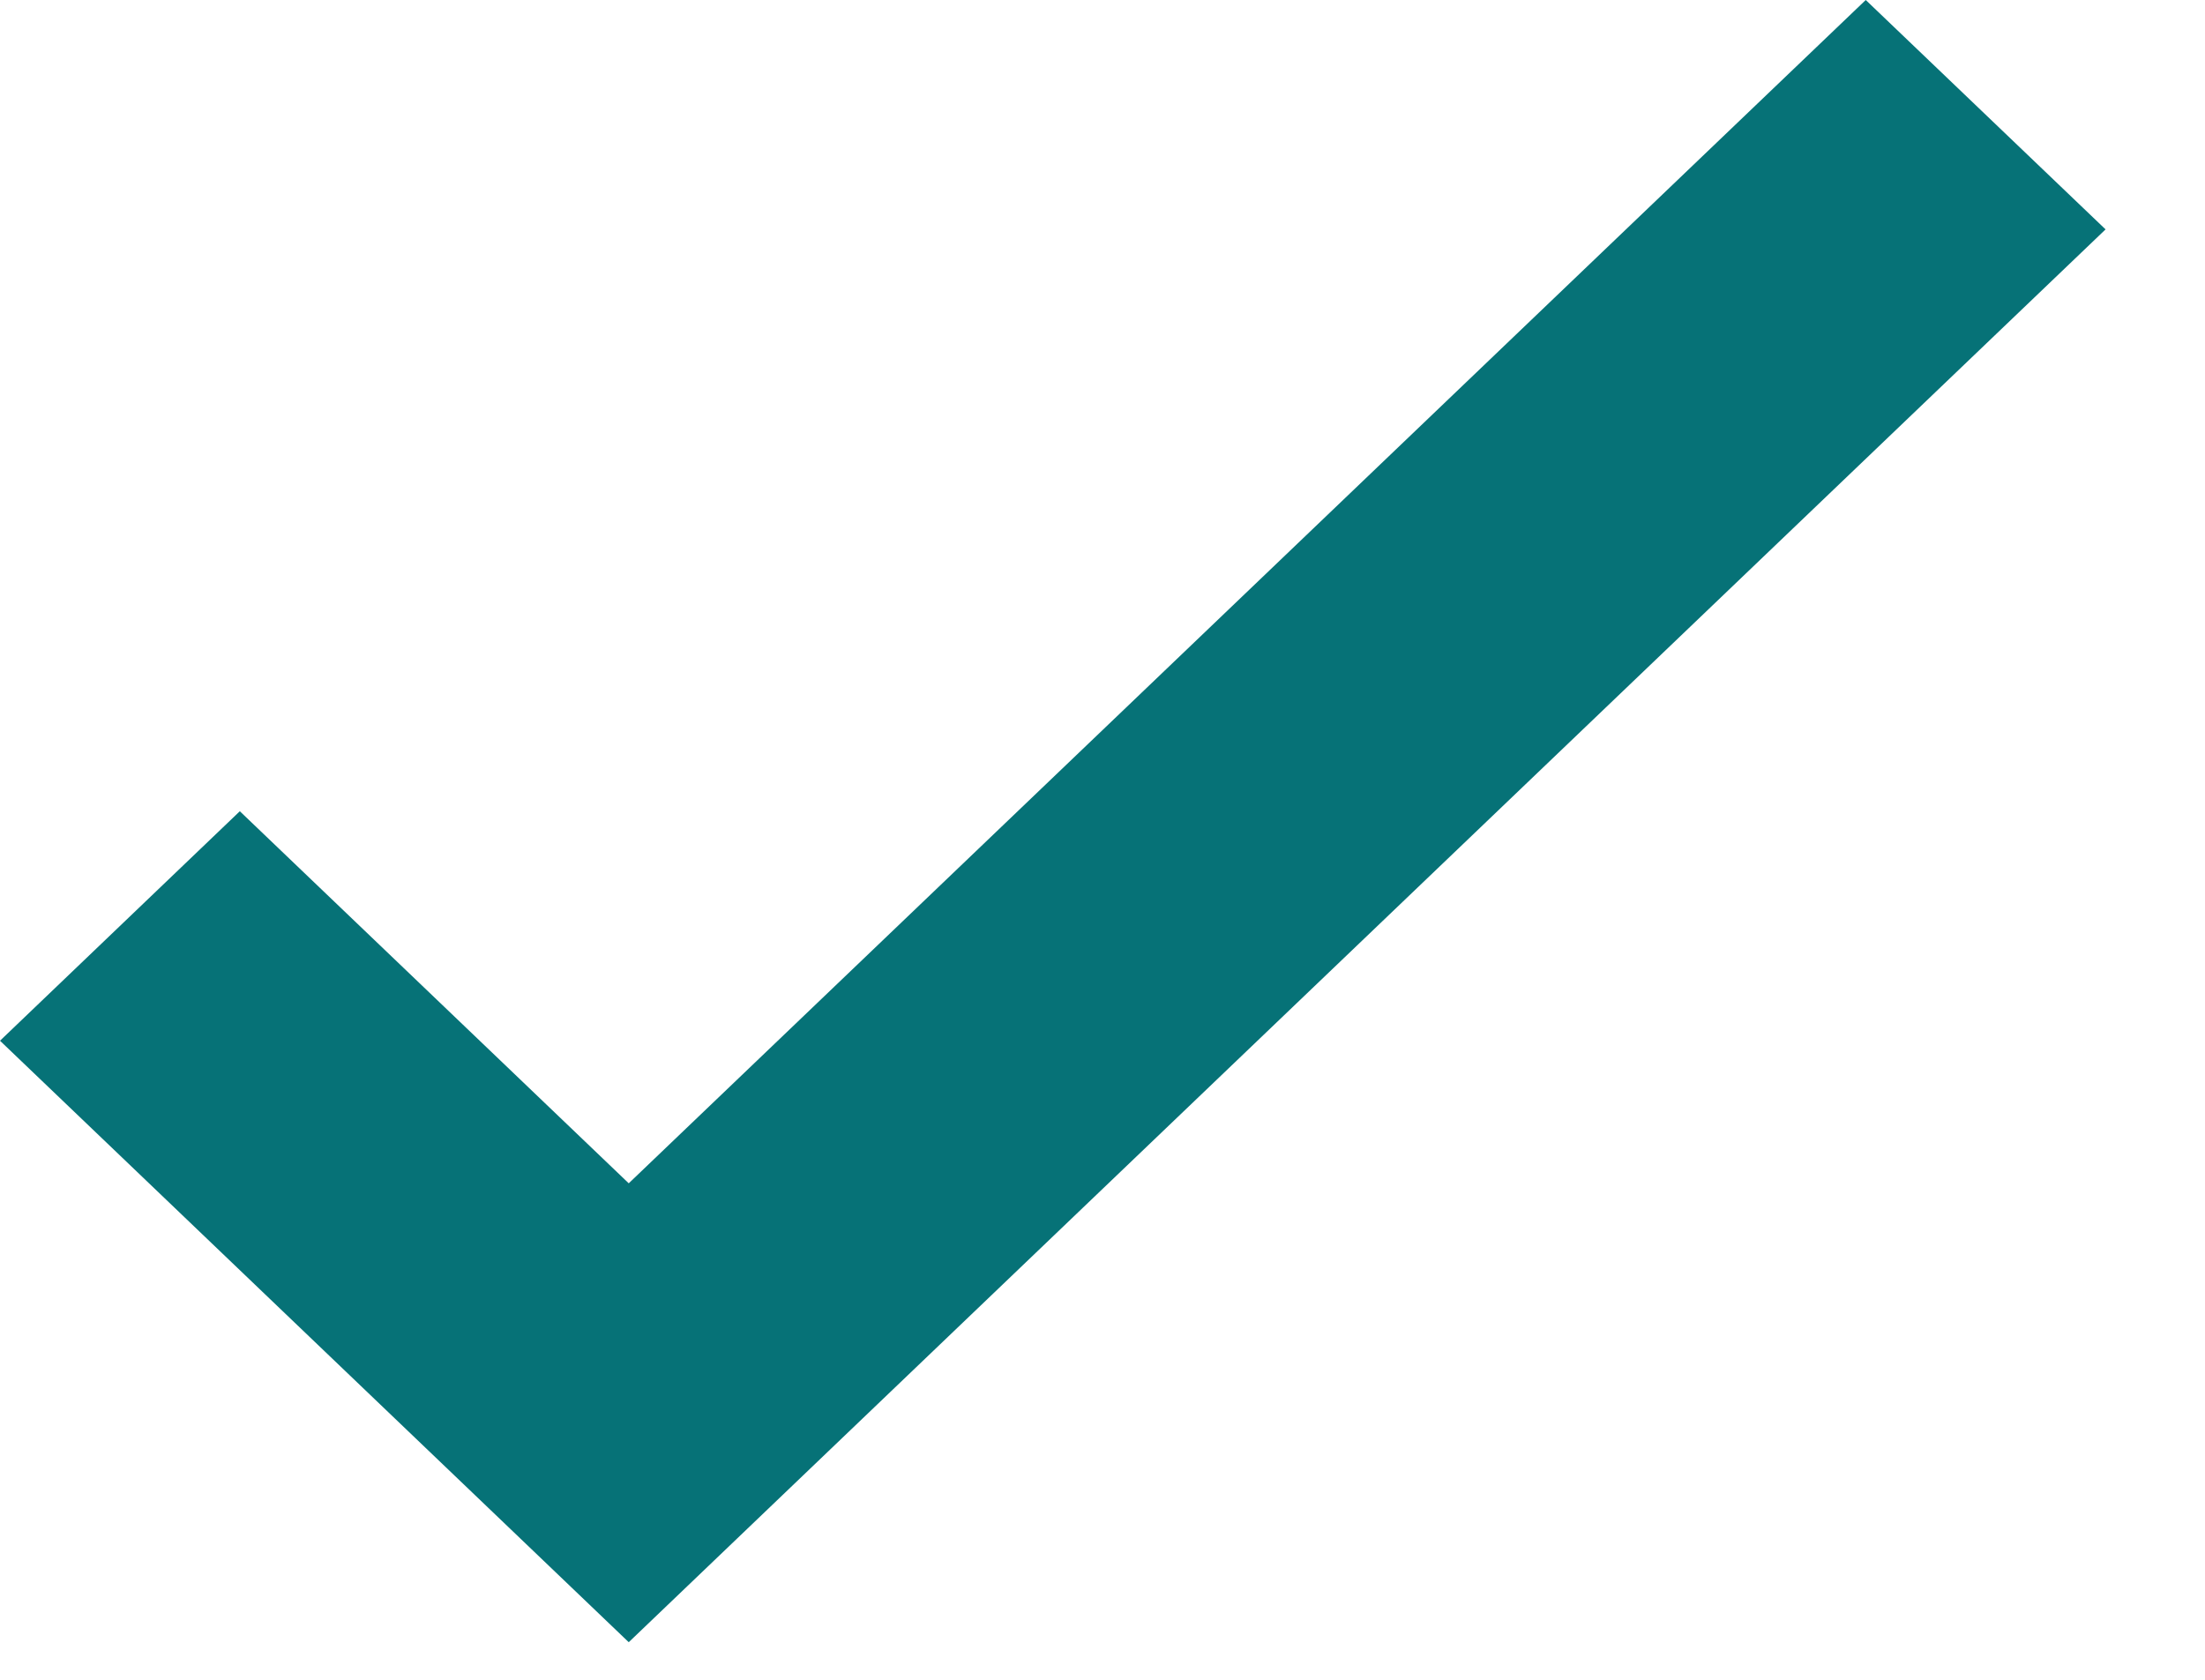 <?xml version="1.0" encoding="UTF-8"?> <svg xmlns="http://www.w3.org/2000/svg" width="21" height="16" viewBox="0 0 21 16" fill="none"><path d="M5.988 15.642L0 9.913L2.284 7.727L5.988 11.271L17.769 0L20.053 2.185L5.988 15.642Z" fill="#067277"></path></svg> 